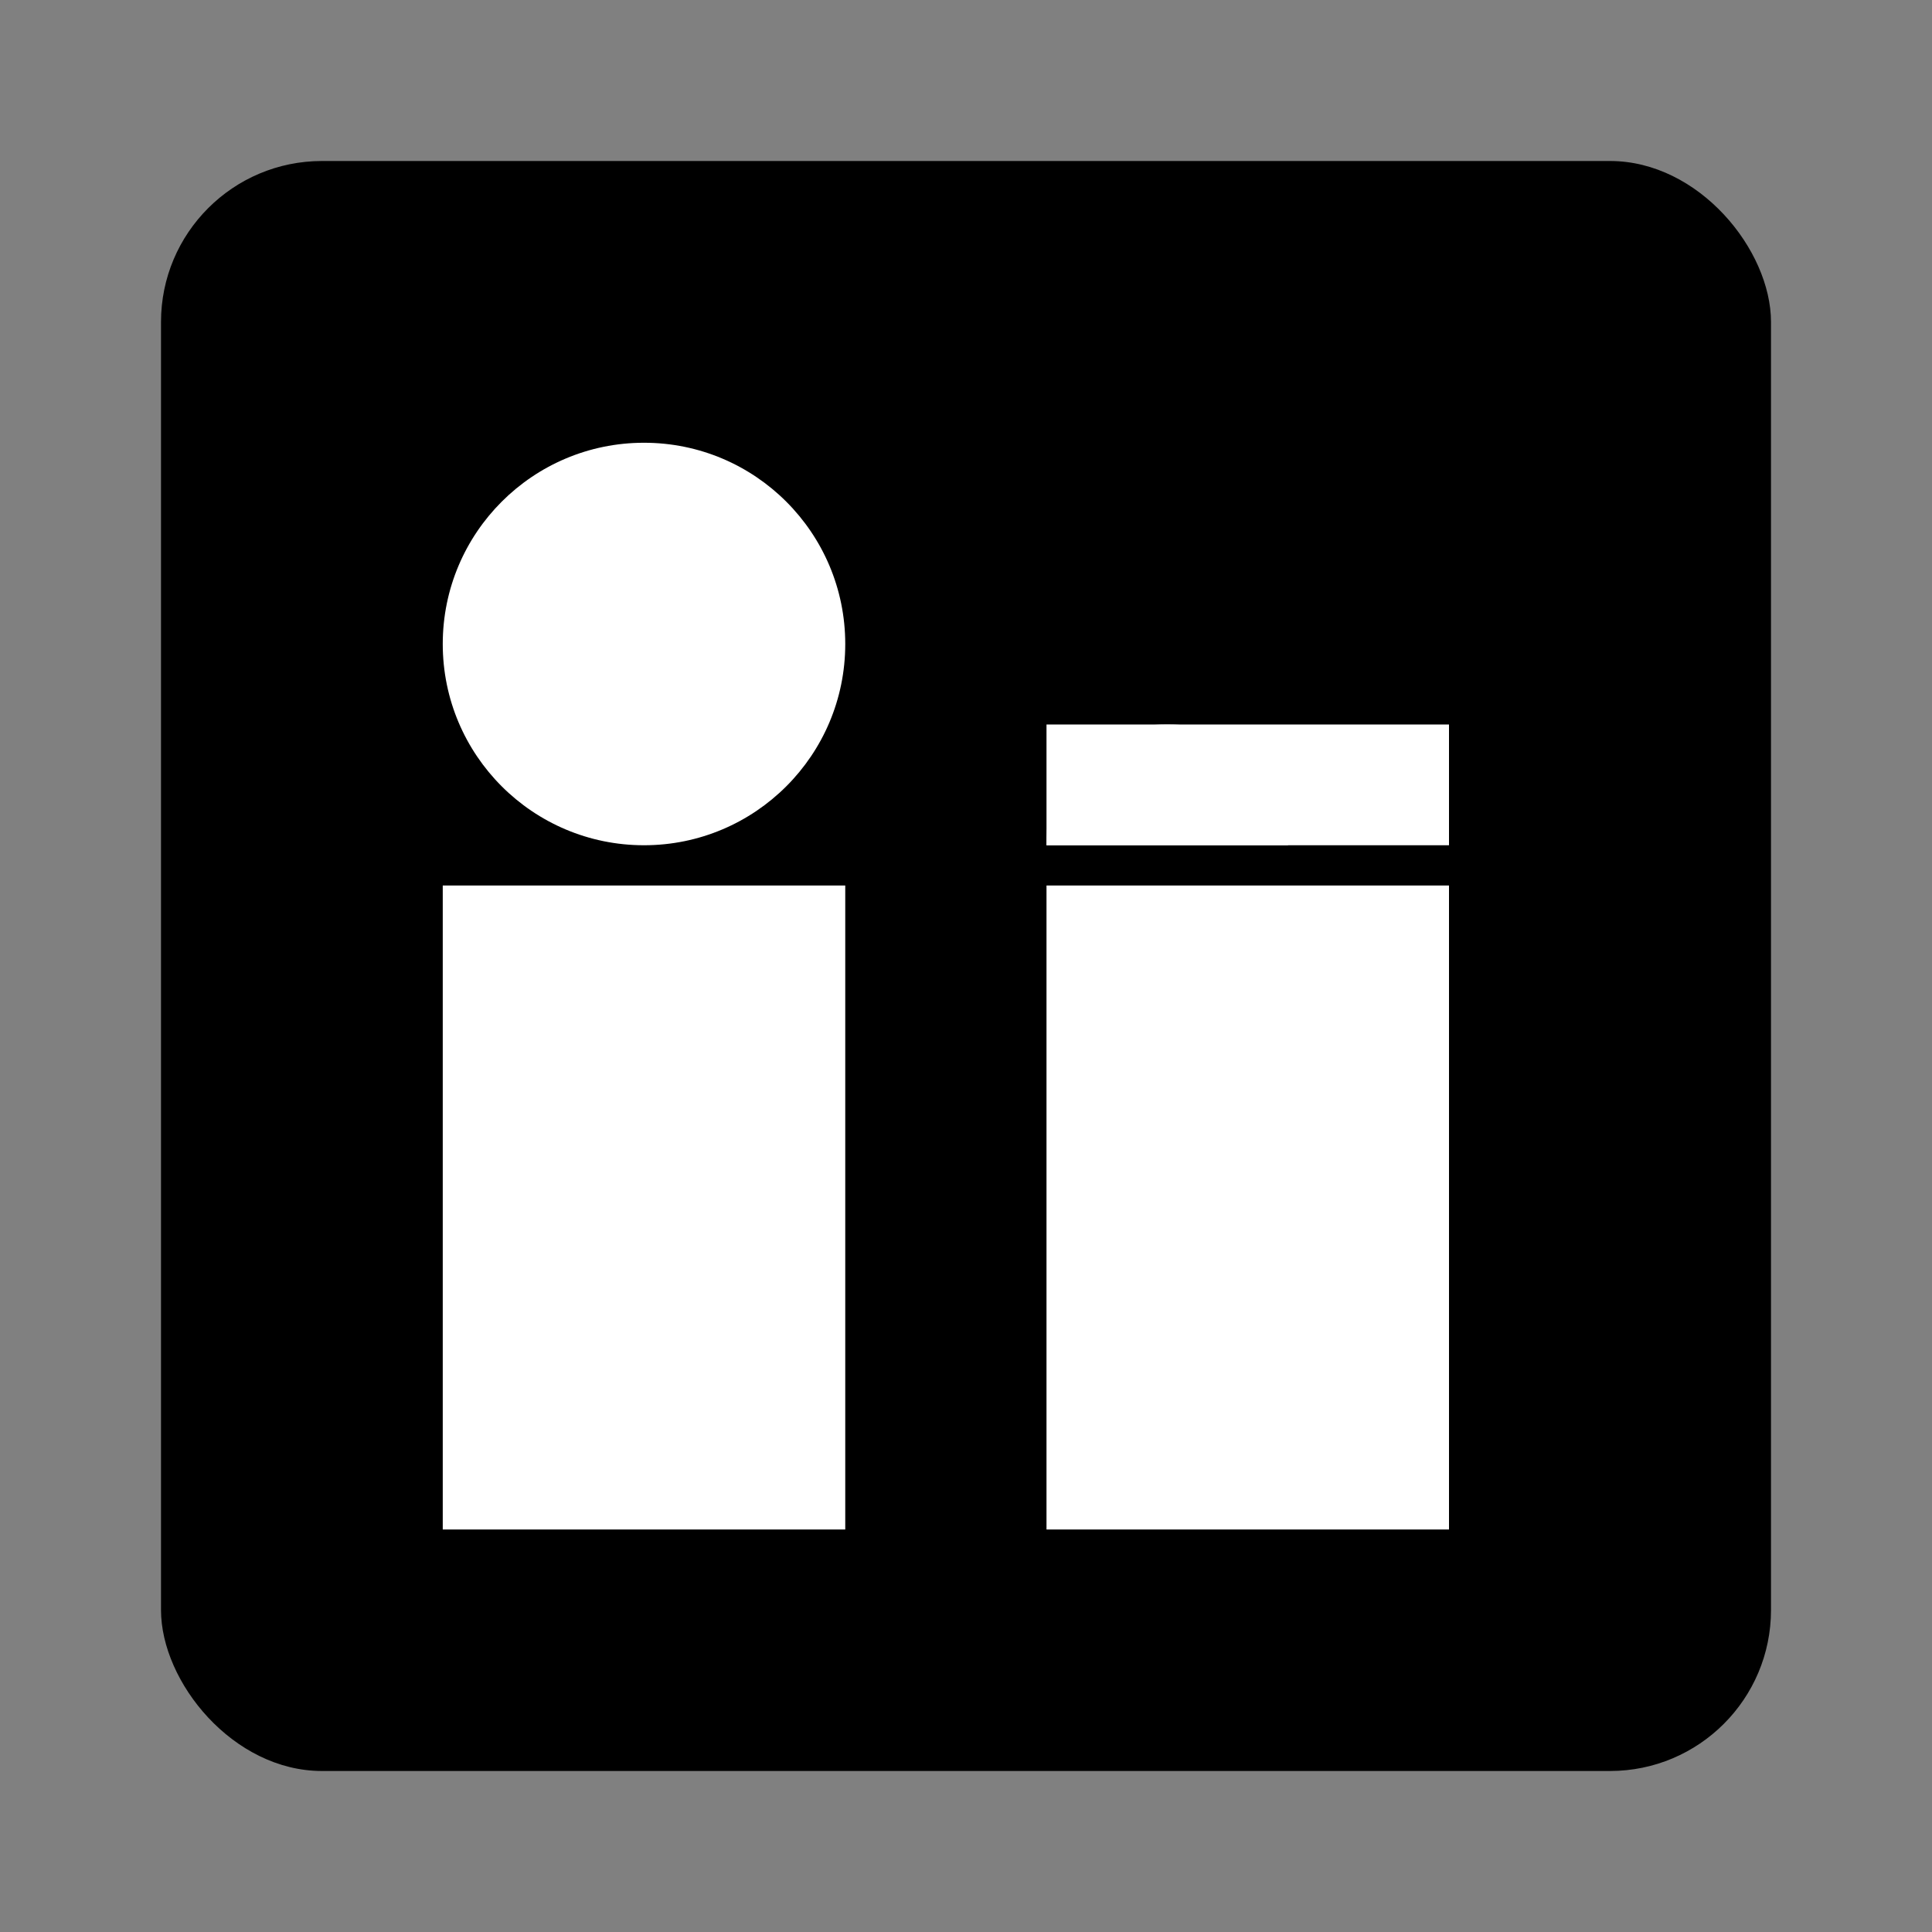<svg width="24" height="24" viewBox="0 0 24 24" fill="none" xmlns="http://www.w3.org/2000/svg">
  <rect x="0" y="0" width="24" height="24" fill="#808080" stroke="none"/>
  <!-- LinkedIn icon -->
  <rect x="2" y="2" width="20" height="20" rx="2" ry="2" fill="currentColor"/>
  
  <!-- Profile circle -->
  <circle cx="8" cy="8" r="2.5" fill="white"/>
  
  <!-- Profile rectangle -->
  <rect x="5.5" y="11" width="5" height="8" fill="white"/>
  
  <!-- Connection rectangle -->
  <rect x="13" y="11" width="5" height="8" fill="white"/>
  
  <!-- Connection top piece -->
  <rect x="13" y="9" width="5" height="1.5" fill="white"/>
  
  <!-- Connection curve -->
  <path d="M13,10.5 Q13,9 14.5,9 Q16,9 16,10.5" fill="white"/>
</svg>
